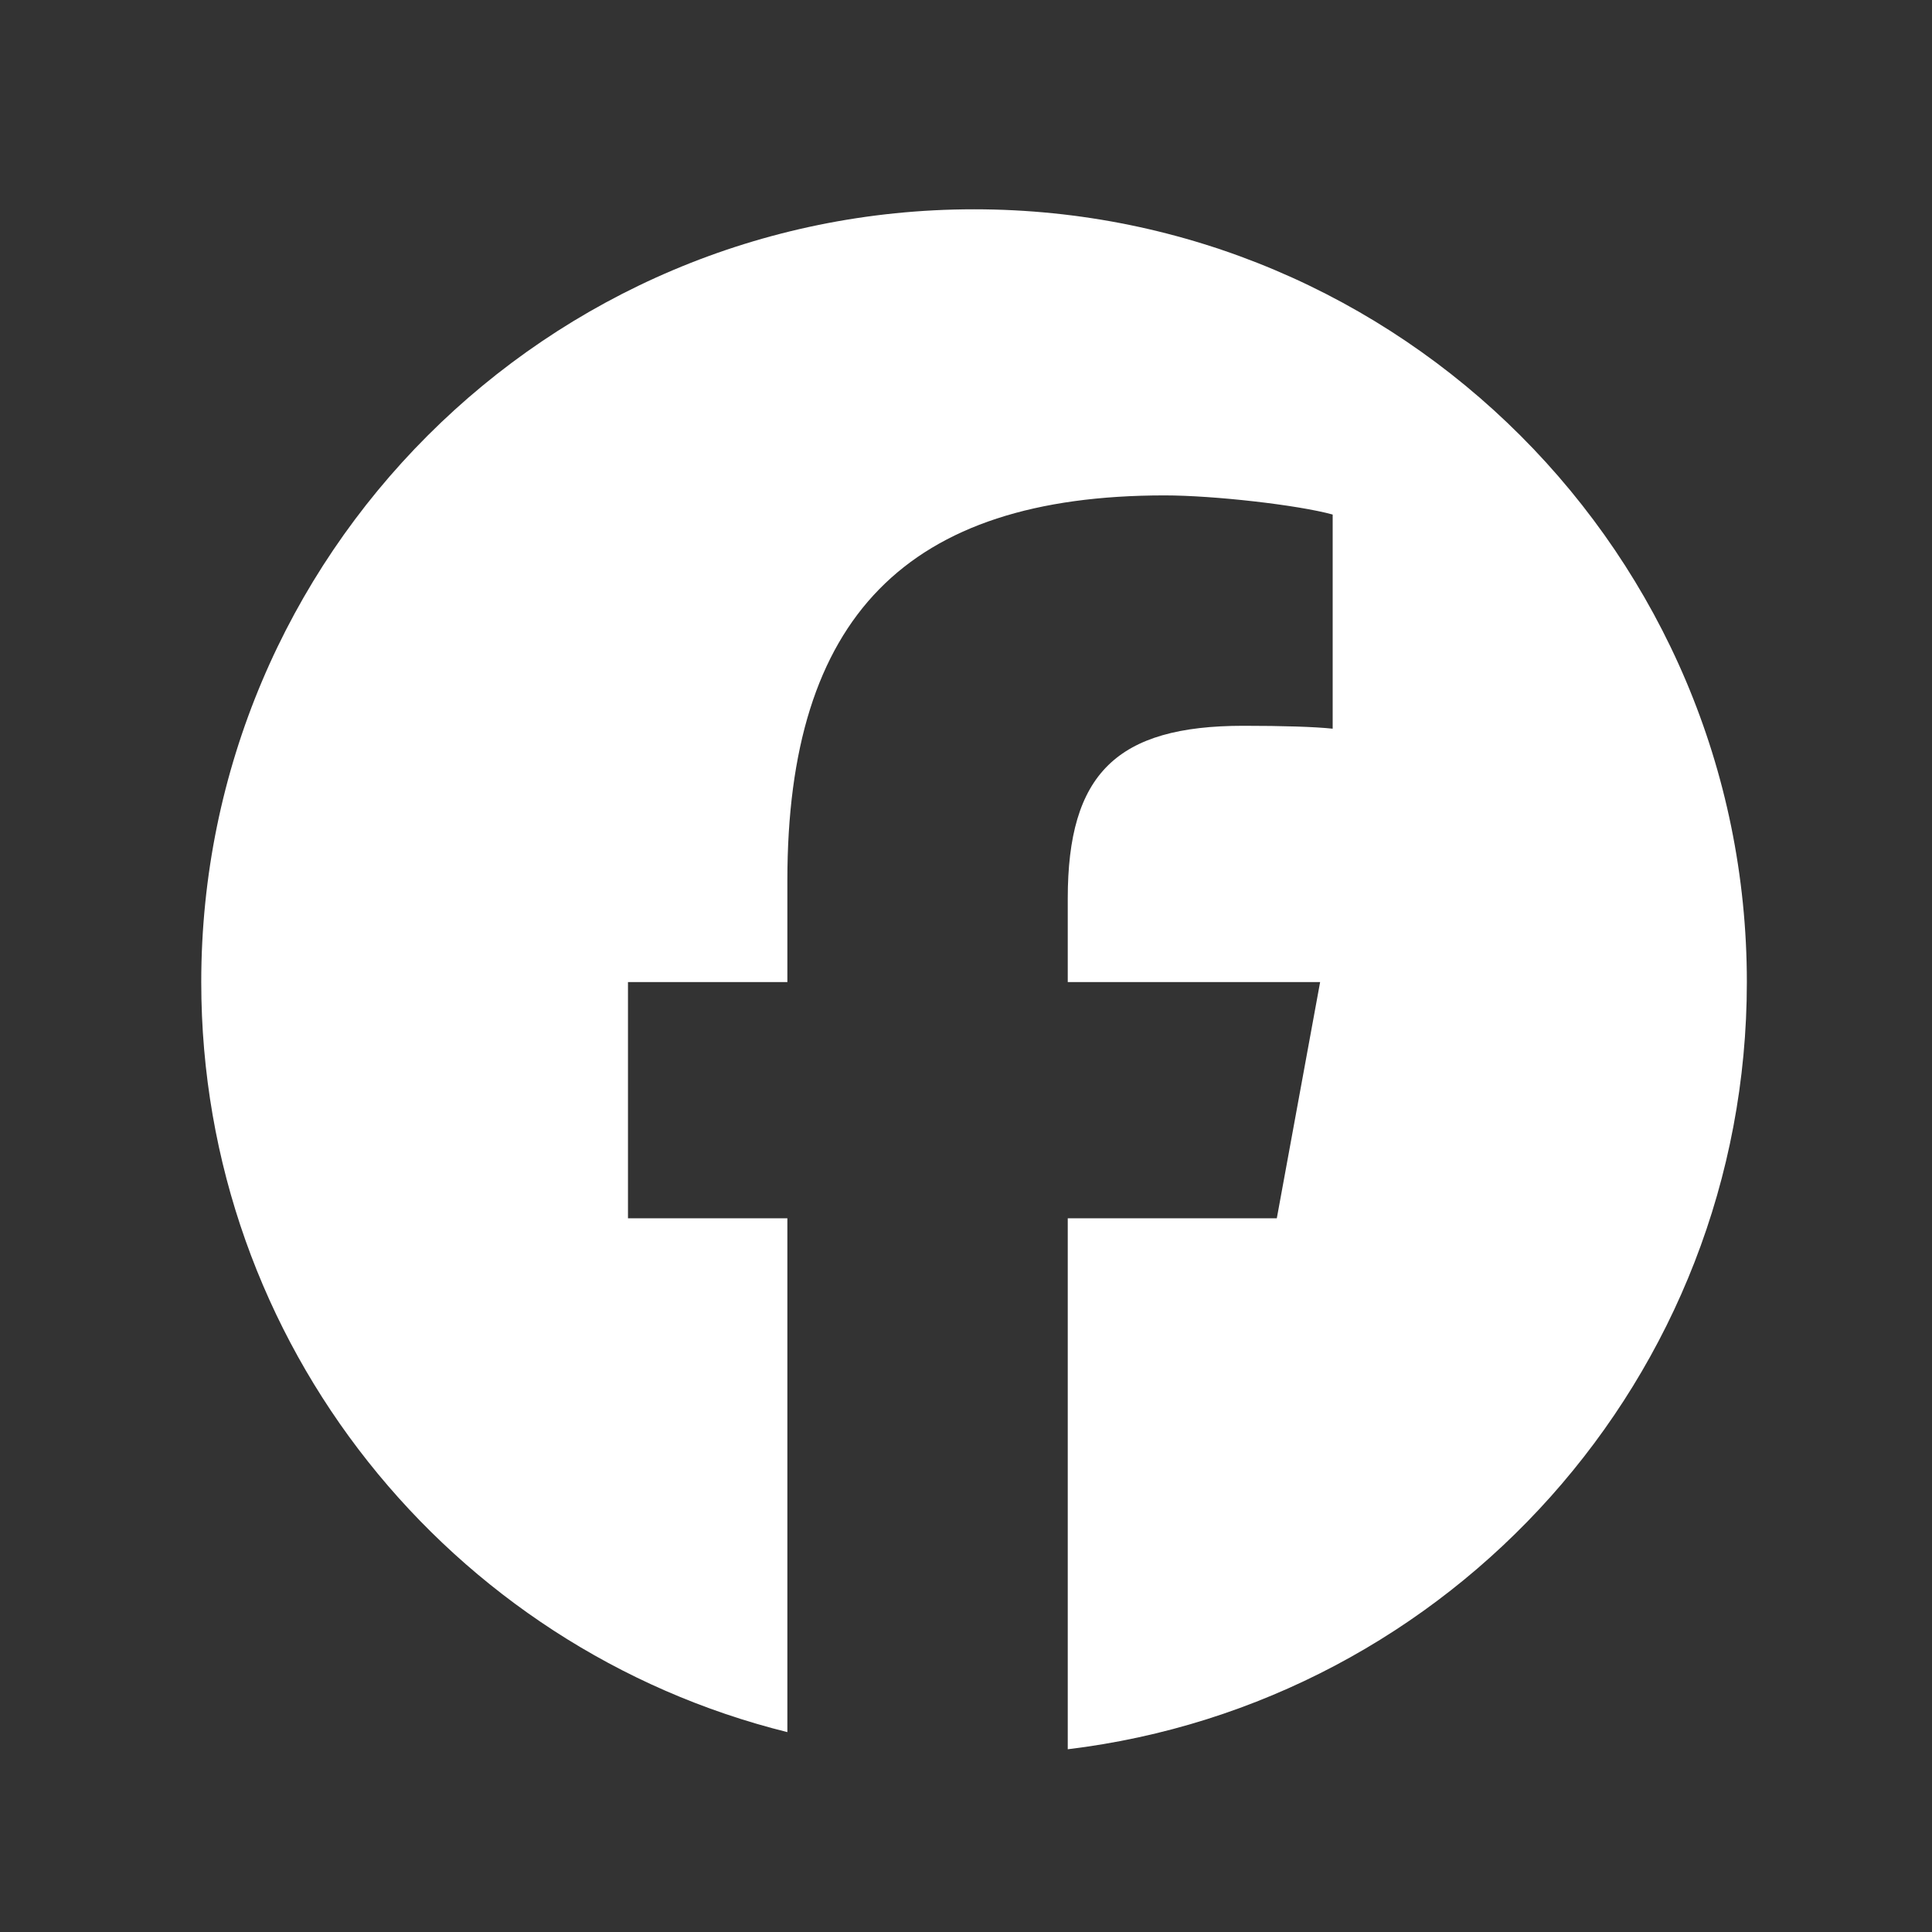 <svg width="24" height="24" viewBox="0 0 24 24" fill="none" xmlns="http://www.w3.org/2000/svg">
<rect x="0" y="0" width="24" height="24" fill="#333333" stroke="none"/>
<path d="M21.7 12.2C21.7 6.898 17.402 2.6 12.1 2.6C6.798 2.6 2.5 6.898 2.5 12.2C2.5 16.702 5.6 20.48 9.781 21.517V15.134H7.801V12.2H9.781V10.936C9.781 7.669 11.26 6.154 14.468 6.154C15.076 6.154 16.125 6.273 16.555 6.392V9.052C16.328 9.028 15.935 9.016 15.446 9.016C13.872 9.016 13.264 9.612 13.264 11.162V12.2H16.399L15.861 15.134H13.264V21.73C18.017 21.156 21.7 17.108 21.7 12.2H21.7Z" fill="white"/>
</svg>

